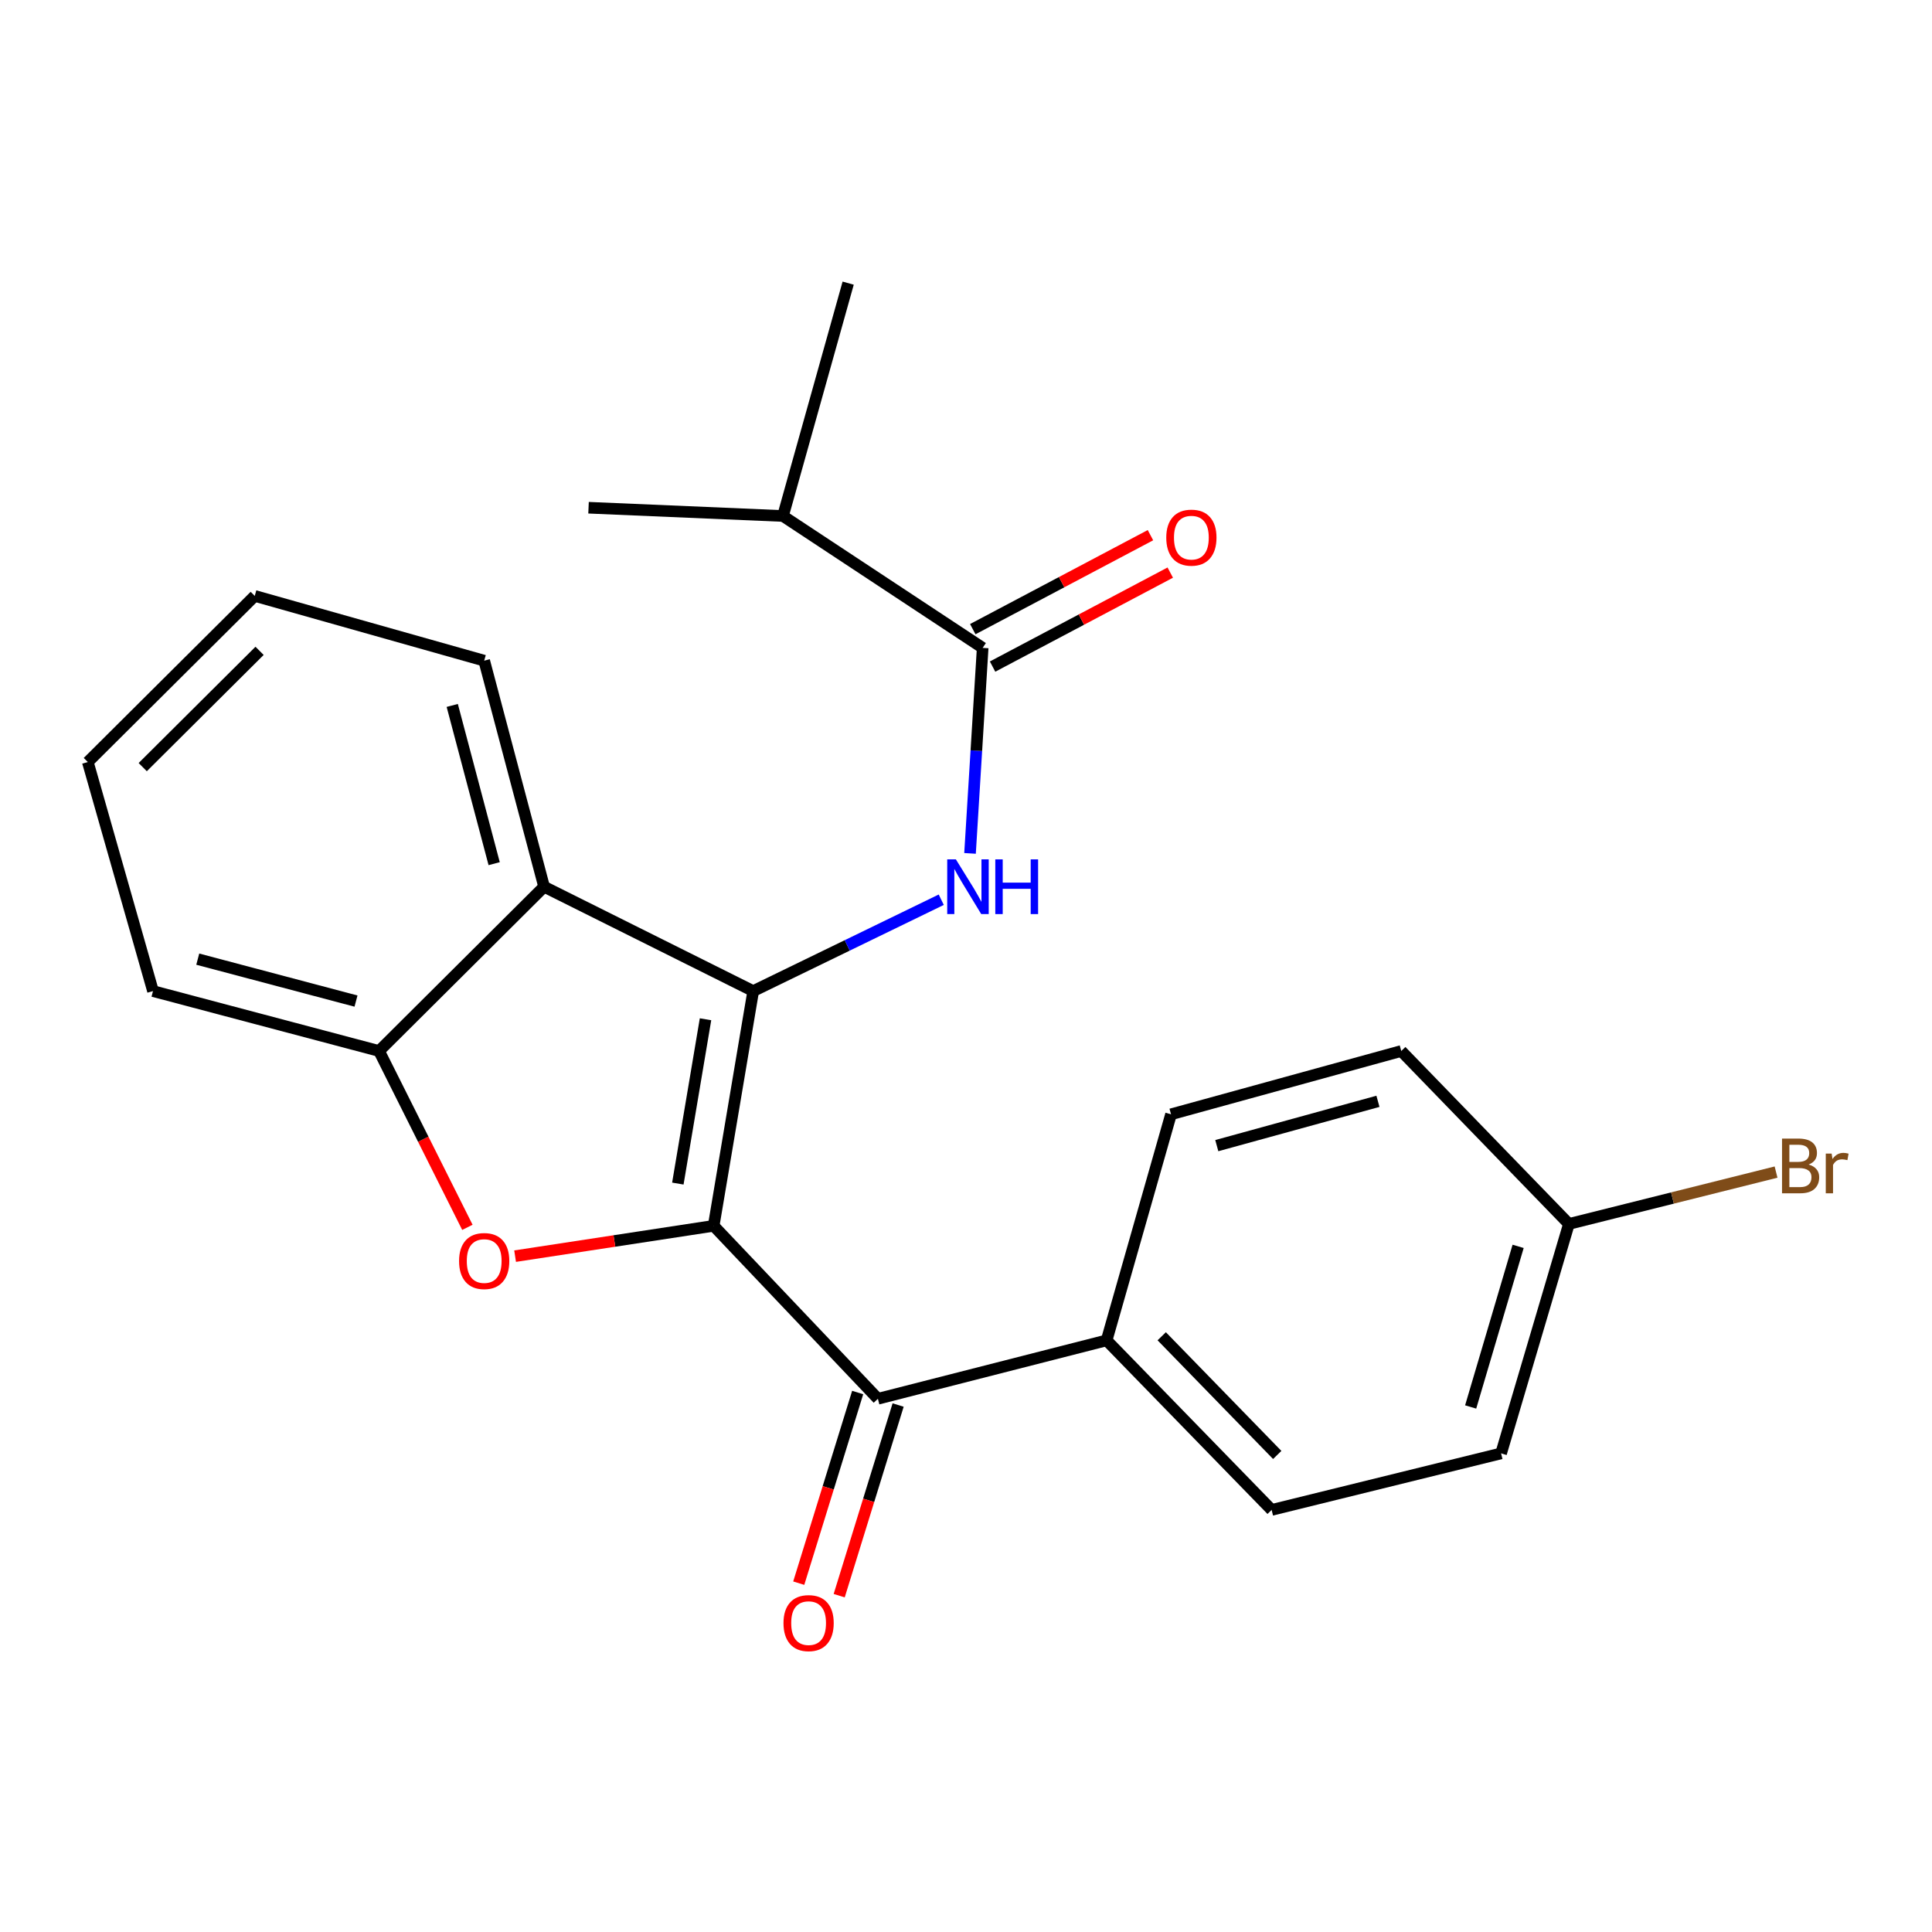 <?xml version='1.0' encoding='iso-8859-1'?>
<svg version='1.1' baseProfile='full'
              xmlns='http://www.w3.org/2000/svg'
                      xmlns:rdkit='http://www.rdkit.org/xml'
                      xmlns:xlink='http://www.w3.org/1999/xlink'
                  xml:space='preserve'
width='1000px' height='1000px' viewBox='0 0 1000 1000'>
<!-- END OF HEADER -->
<rect style='opacity:1.0;fill:#FFFFFF;stroke:none' width='1000' height='1000' x='0' y='0'> </rect>
<path class='bond-0' d='M 369.39,634.485 L 389.858,512.983' style='fill:none;fill-rule:evenodd;stroke:#000000;stroke-width:6px;stroke-linecap:butt;stroke-linejoin:miter;stroke-opacity:1' />
<path class='bond-0' d='M 350.849,612.619 L 365.176,527.568' style='fill:none;fill-rule:evenodd;stroke:#000000;stroke-width:6px;stroke-linecap:butt;stroke-linejoin:miter;stroke-opacity:1' />
<path class='bond-1' d='M 369.39,634.485 L 318.005,642.334' style='fill:none;fill-rule:evenodd;stroke:#000000;stroke-width:6px;stroke-linecap:butt;stroke-linejoin:miter;stroke-opacity:1' />
<path class='bond-1' d='M 318.005,642.334 L 266.62,650.182' style='fill:none;fill-rule:evenodd;stroke:#FF0000;stroke-width:6px;stroke-linecap:butt;stroke-linejoin:miter;stroke-opacity:1' />
<path class='bond-4' d='M 369.39,634.485 L 454.402,724.001' style='fill:none;fill-rule:evenodd;stroke:#000000;stroke-width:6px;stroke-linecap:butt;stroke-linejoin:miter;stroke-opacity:1' />
<path class='bond-2' d='M 389.858,512.983 L 438.525,489.337' style='fill:none;fill-rule:evenodd;stroke:#000000;stroke-width:6px;stroke-linecap:butt;stroke-linejoin:miter;stroke-opacity:1' />
<path class='bond-2' d='M 438.525,489.337 L 487.193,465.691' style='fill:none;fill-rule:evenodd;stroke:#0000FF;stroke-width:6px;stroke-linecap:butt;stroke-linejoin:miter;stroke-opacity:1' />
<path class='bond-3' d='M 389.858,512.983 L 281.615,458.971' style='fill:none;fill-rule:evenodd;stroke:#000000;stroke-width:6px;stroke-linecap:butt;stroke-linejoin:miter;stroke-opacity:1' />
<path class='bond-5' d='M 241.922,635.269 L 219.062,589.632' style='fill:none;fill-rule:evenodd;stroke:#FF0000;stroke-width:6px;stroke-linecap:butt;stroke-linejoin:miter;stroke-opacity:1' />
<path class='bond-5' d='M 219.062,589.632 L 196.203,543.995' style='fill:none;fill-rule:evenodd;stroke:#000000;stroke-width:6px;stroke-linecap:butt;stroke-linejoin:miter;stroke-opacity:1' />
<path class='bond-6' d='M 502.085,441.715 L 505.358,388.527' style='fill:none;fill-rule:evenodd;stroke:#0000FF;stroke-width:6px;stroke-linecap:butt;stroke-linejoin:miter;stroke-opacity:1' />
<path class='bond-6' d='M 505.358,388.527 L 508.632,335.339' style='fill:none;fill-rule:evenodd;stroke:#000000;stroke-width:6px;stroke-linecap:butt;stroke-linejoin:miter;stroke-opacity:1' />
<path class='bond-17' d='M 281.615,458.971 L 250.616,341.963' style='fill:none;fill-rule:evenodd;stroke:#000000;stroke-width:6px;stroke-linecap:butt;stroke-linejoin:miter;stroke-opacity:1' />
<path class='bond-17' d='M 255.78,447.033 L 234.08,365.127' style='fill:none;fill-rule:evenodd;stroke:#000000;stroke-width:6px;stroke-linecap:butt;stroke-linejoin:miter;stroke-opacity:1' />
<path class='bond-23' d='M 281.615,458.971 L 196.203,543.995' style='fill:none;fill-rule:evenodd;stroke:#000000;stroke-width:6px;stroke-linecap:butt;stroke-linejoin:miter;stroke-opacity:1' />
<path class='bond-7' d='M 454.402,724.001 L 572.786,693.769' style='fill:none;fill-rule:evenodd;stroke:#000000;stroke-width:6px;stroke-linecap:butt;stroke-linejoin:miter;stroke-opacity:1' />
<path class='bond-8' d='M 443.932,720.765 L 428.68,770.104' style='fill:none;fill-rule:evenodd;stroke:#000000;stroke-width:6px;stroke-linecap:butt;stroke-linejoin:miter;stroke-opacity:1' />
<path class='bond-8' d='M 428.68,770.104 L 413.428,819.443' style='fill:none;fill-rule:evenodd;stroke:#FF0000;stroke-width:6px;stroke-linecap:butt;stroke-linejoin:miter;stroke-opacity:1' />
<path class='bond-8' d='M 464.871,727.237 L 449.619,776.577' style='fill:none;fill-rule:evenodd;stroke:#000000;stroke-width:6px;stroke-linecap:butt;stroke-linejoin:miter;stroke-opacity:1' />
<path class='bond-8' d='M 449.619,776.577 L 434.366,825.916' style='fill:none;fill-rule:evenodd;stroke:#FF0000;stroke-width:6px;stroke-linecap:butt;stroke-linejoin:miter;stroke-opacity:1' />
<path class='bond-18' d='M 196.203,543.995 L 79.194,512.983' style='fill:none;fill-rule:evenodd;stroke:#000000;stroke-width:6px;stroke-linecap:butt;stroke-linejoin:miter;stroke-opacity:1' />
<path class='bond-18' d='M 184.266,518.158 L 102.36,496.45' style='fill:none;fill-rule:evenodd;stroke:#000000;stroke-width:6px;stroke-linecap:butt;stroke-linejoin:miter;stroke-opacity:1' />
<path class='bond-9' d='M 513.756,345.025 L 559.74,320.701' style='fill:none;fill-rule:evenodd;stroke:#000000;stroke-width:6px;stroke-linecap:butt;stroke-linejoin:miter;stroke-opacity:1' />
<path class='bond-9' d='M 559.74,320.701 L 605.724,296.377' style='fill:none;fill-rule:evenodd;stroke:#FF0000;stroke-width:6px;stroke-linecap:butt;stroke-linejoin:miter;stroke-opacity:1' />
<path class='bond-9' d='M 503.508,325.652 L 549.493,301.328' style='fill:none;fill-rule:evenodd;stroke:#000000;stroke-width:6px;stroke-linecap:butt;stroke-linejoin:miter;stroke-opacity:1' />
<path class='bond-9' d='M 549.493,301.328 L 595.477,277.004' style='fill:none;fill-rule:evenodd;stroke:#FF0000;stroke-width:6px;stroke-linecap:butt;stroke-linejoin:miter;stroke-opacity:1' />
<path class='bond-12' d='M 508.632,335.339 L 405.26,267.082' style='fill:none;fill-rule:evenodd;stroke:#000000;stroke-width:6px;stroke-linecap:butt;stroke-linejoin:miter;stroke-opacity:1' />
<path class='bond-10' d='M 572.786,693.769 L 658.199,781.532' style='fill:none;fill-rule:evenodd;stroke:#000000;stroke-width:6px;stroke-linecap:butt;stroke-linejoin:miter;stroke-opacity:1' />
<path class='bond-10' d='M 601.304,691.648 L 661.093,753.082' style='fill:none;fill-rule:evenodd;stroke:#000000;stroke-width:6px;stroke-linecap:butt;stroke-linejoin:miter;stroke-opacity:1' />
<path class='bond-11' d='M 572.786,693.769 L 606.124,576.76' style='fill:none;fill-rule:evenodd;stroke:#000000;stroke-width:6px;stroke-linecap:butt;stroke-linejoin:miter;stroke-opacity:1' />
<path class='bond-14' d='M 658.199,781.532 L 776.962,752.273' style='fill:none;fill-rule:evenodd;stroke:#000000;stroke-width:6px;stroke-linecap:butt;stroke-linejoin:miter;stroke-opacity:1' />
<path class='bond-15' d='M 606.124,576.76 L 725.288,543.995' style='fill:none;fill-rule:evenodd;stroke:#000000;stroke-width:6px;stroke-linecap:butt;stroke-linejoin:miter;stroke-opacity:1' />
<path class='bond-15' d='M 629.809,592.977 L 713.223,570.042' style='fill:none;fill-rule:evenodd;stroke:#000000;stroke-width:6px;stroke-linecap:butt;stroke-linejoin:miter;stroke-opacity:1' />
<path class='bond-19' d='M 405.26,267.082 L 304.628,262.796' style='fill:none;fill-rule:evenodd;stroke:#000000;stroke-width:6px;stroke-linecap:butt;stroke-linejoin:miter;stroke-opacity:1' />
<path class='bond-20' d='M 405.26,267.082 L 439.011,146.554' style='fill:none;fill-rule:evenodd;stroke:#000000;stroke-width:6px;stroke-linecap:butt;stroke-linejoin:miter;stroke-opacity:1' />
<path class='bond-13' d='M 812.064,633.511 L 725.288,543.995' style='fill:none;fill-rule:evenodd;stroke:#000000;stroke-width:6px;stroke-linecap:butt;stroke-linejoin:miter;stroke-opacity:1' />
<path class='bond-16' d='M 812.064,633.511 L 865.674,620.089' style='fill:none;fill-rule:evenodd;stroke:#000000;stroke-width:6px;stroke-linecap:butt;stroke-linejoin:miter;stroke-opacity:1' />
<path class='bond-16' d='M 865.674,620.089 L 919.285,606.668' style='fill:none;fill-rule:evenodd;stroke:#7F4C19;stroke-width:6px;stroke-linecap:butt;stroke-linejoin:miter;stroke-opacity:1' />
<path class='bond-24' d='M 812.064,633.511 L 776.962,752.273' style='fill:none;fill-rule:evenodd;stroke:#000000;stroke-width:6px;stroke-linecap:butt;stroke-linejoin:miter;stroke-opacity:1' />
<path class='bond-24' d='M 785.781,645.113 L 761.209,728.247' style='fill:none;fill-rule:evenodd;stroke:#000000;stroke-width:6px;stroke-linecap:butt;stroke-linejoin:miter;stroke-opacity:1' />
<path class='bond-21' d='M 250.616,341.963 L 131.854,308.443' style='fill:none;fill-rule:evenodd;stroke:#000000;stroke-width:6px;stroke-linecap:butt;stroke-linejoin:miter;stroke-opacity:1' />
<path class='bond-22' d='M 79.194,512.983 L 45.455,394.428' style='fill:none;fill-rule:evenodd;stroke:#000000;stroke-width:6px;stroke-linecap:butt;stroke-linejoin:miter;stroke-opacity:1' />
<path class='bond-25' d='M 131.854,308.443 L 45.455,394.428' style='fill:none;fill-rule:evenodd;stroke:#000000;stroke-width:6px;stroke-linecap:butt;stroke-linejoin:miter;stroke-opacity:1' />
<path class='bond-25' d='M 134.354,336.875 L 73.874,397.064' style='fill:none;fill-rule:evenodd;stroke:#000000;stroke-width:6px;stroke-linecap:butt;stroke-linejoin:miter;stroke-opacity:1' />
<path  class='atom-2' d='M 237.616 652.707
Q 237.616 645.907, 240.976 642.107
Q 244.336 638.307, 250.616 638.307
Q 256.896 638.307, 260.256 642.107
Q 263.616 645.907, 263.616 652.707
Q 263.616 659.587, 260.216 663.507
Q 256.816 667.387, 250.616 667.387
Q 244.376 667.387, 240.976 663.507
Q 237.616 659.627, 237.616 652.707
M 250.616 664.187
Q 254.936 664.187, 257.256 661.307
Q 259.616 658.387, 259.616 652.707
Q 259.616 647.147, 257.256 644.347
Q 254.936 641.507, 250.616 641.507
Q 246.296 641.507, 243.936 644.307
Q 241.616 647.107, 241.616 652.707
Q 241.616 658.427, 243.936 661.307
Q 246.296 664.187, 250.616 664.187
' fill='#FF0000'/>
<path  class='atom-3' d='M 494.762 444.811
L 504.042 459.811
Q 504.962 461.291, 506.442 463.971
Q 507.922 466.651, 508.002 466.811
L 508.002 444.811
L 511.762 444.811
L 511.762 473.131
L 507.882 473.131
L 497.922 456.731
Q 496.762 454.811, 495.522 452.611
Q 494.322 450.411, 493.962 449.731
L 493.962 473.131
L 490.282 473.131
L 490.282 444.811
L 494.762 444.811
' fill='#0000FF'/>
<path  class='atom-3' d='M 515.162 444.811
L 519.002 444.811
L 519.002 456.851
L 533.482 456.851
L 533.482 444.811
L 537.322 444.811
L 537.322 473.131
L 533.482 473.131
L 533.482 460.051
L 519.002 460.051
L 519.002 473.131
L 515.162 473.131
L 515.162 444.811
' fill='#0000FF'/>
<path  class='atom-9' d='M 405.532 840.116
Q 405.532 833.316, 408.892 829.516
Q 412.252 825.716, 418.532 825.716
Q 424.812 825.716, 428.172 829.516
Q 431.532 833.316, 431.532 840.116
Q 431.532 846.996, 428.132 850.916
Q 424.732 854.796, 418.532 854.796
Q 412.292 854.796, 408.892 850.916
Q 405.532 847.036, 405.532 840.116
M 418.532 851.596
Q 422.852 851.596, 425.172 848.716
Q 427.532 845.796, 427.532 840.116
Q 427.532 834.556, 425.172 831.756
Q 422.852 828.916, 418.532 828.916
Q 414.212 828.916, 411.852 831.716
Q 409.532 834.516, 409.532 840.116
Q 409.532 845.836, 411.852 848.716
Q 414.212 851.596, 418.532 851.596
' fill='#FF0000'/>
<path  class='atom-10' d='M 603.656 278.278
Q 603.656 271.478, 607.016 267.678
Q 610.376 263.878, 616.656 263.878
Q 622.936 263.878, 626.296 267.678
Q 629.656 271.478, 629.656 278.278
Q 629.656 285.158, 626.256 289.078
Q 622.856 292.958, 616.656 292.958
Q 610.416 292.958, 607.016 289.078
Q 603.656 285.198, 603.656 278.278
M 616.656 289.758
Q 620.976 289.758, 623.296 286.878
Q 625.656 283.958, 625.656 278.278
Q 625.656 272.718, 623.296 269.918
Q 620.976 267.078, 616.656 267.078
Q 612.336 267.078, 609.976 269.878
Q 607.656 272.678, 607.656 278.278
Q 607.656 283.998, 609.976 286.878
Q 612.336 289.758, 616.656 289.758
' fill='#FF0000'/>
<path  class='atom-17' d='M 936.135 602.765
Q 938.855 603.525, 940.215 605.205
Q 941.615 606.845, 941.615 609.285
Q 941.615 613.205, 939.095 615.445
Q 936.615 617.645, 931.895 617.645
L 922.375 617.645
L 922.375 589.325
L 930.735 589.325
Q 935.575 589.325, 938.015 591.285
Q 940.455 593.245, 940.455 596.845
Q 940.455 601.125, 936.135 602.765
M 926.175 592.525
L 926.175 601.405
L 930.735 601.405
Q 933.535 601.405, 934.975 600.285
Q 936.455 599.125, 936.455 596.845
Q 936.455 592.525, 930.735 592.525
L 926.175 592.525
M 931.895 614.445
Q 934.655 614.445, 936.135 613.125
Q 937.615 611.805, 937.615 609.285
Q 937.615 606.965, 935.975 605.805
Q 934.375 604.605, 931.295 604.605
L 926.175 604.605
L 926.175 614.445
L 931.895 614.445
' fill='#7F4C19'/>
<path  class='atom-17' d='M 948.055 597.085
L 948.495 599.925
Q 950.655 596.725, 954.175 596.725
Q 955.295 596.725, 956.815 597.125
L 956.215 600.485
Q 954.495 600.085, 953.535 600.085
Q 951.855 600.085, 950.735 600.765
Q 949.655 601.405, 948.775 602.965
L 948.775 617.645
L 945.015 617.645
L 945.015 597.085
L 948.055 597.085
' fill='#7F4C19'/>
</svg>
